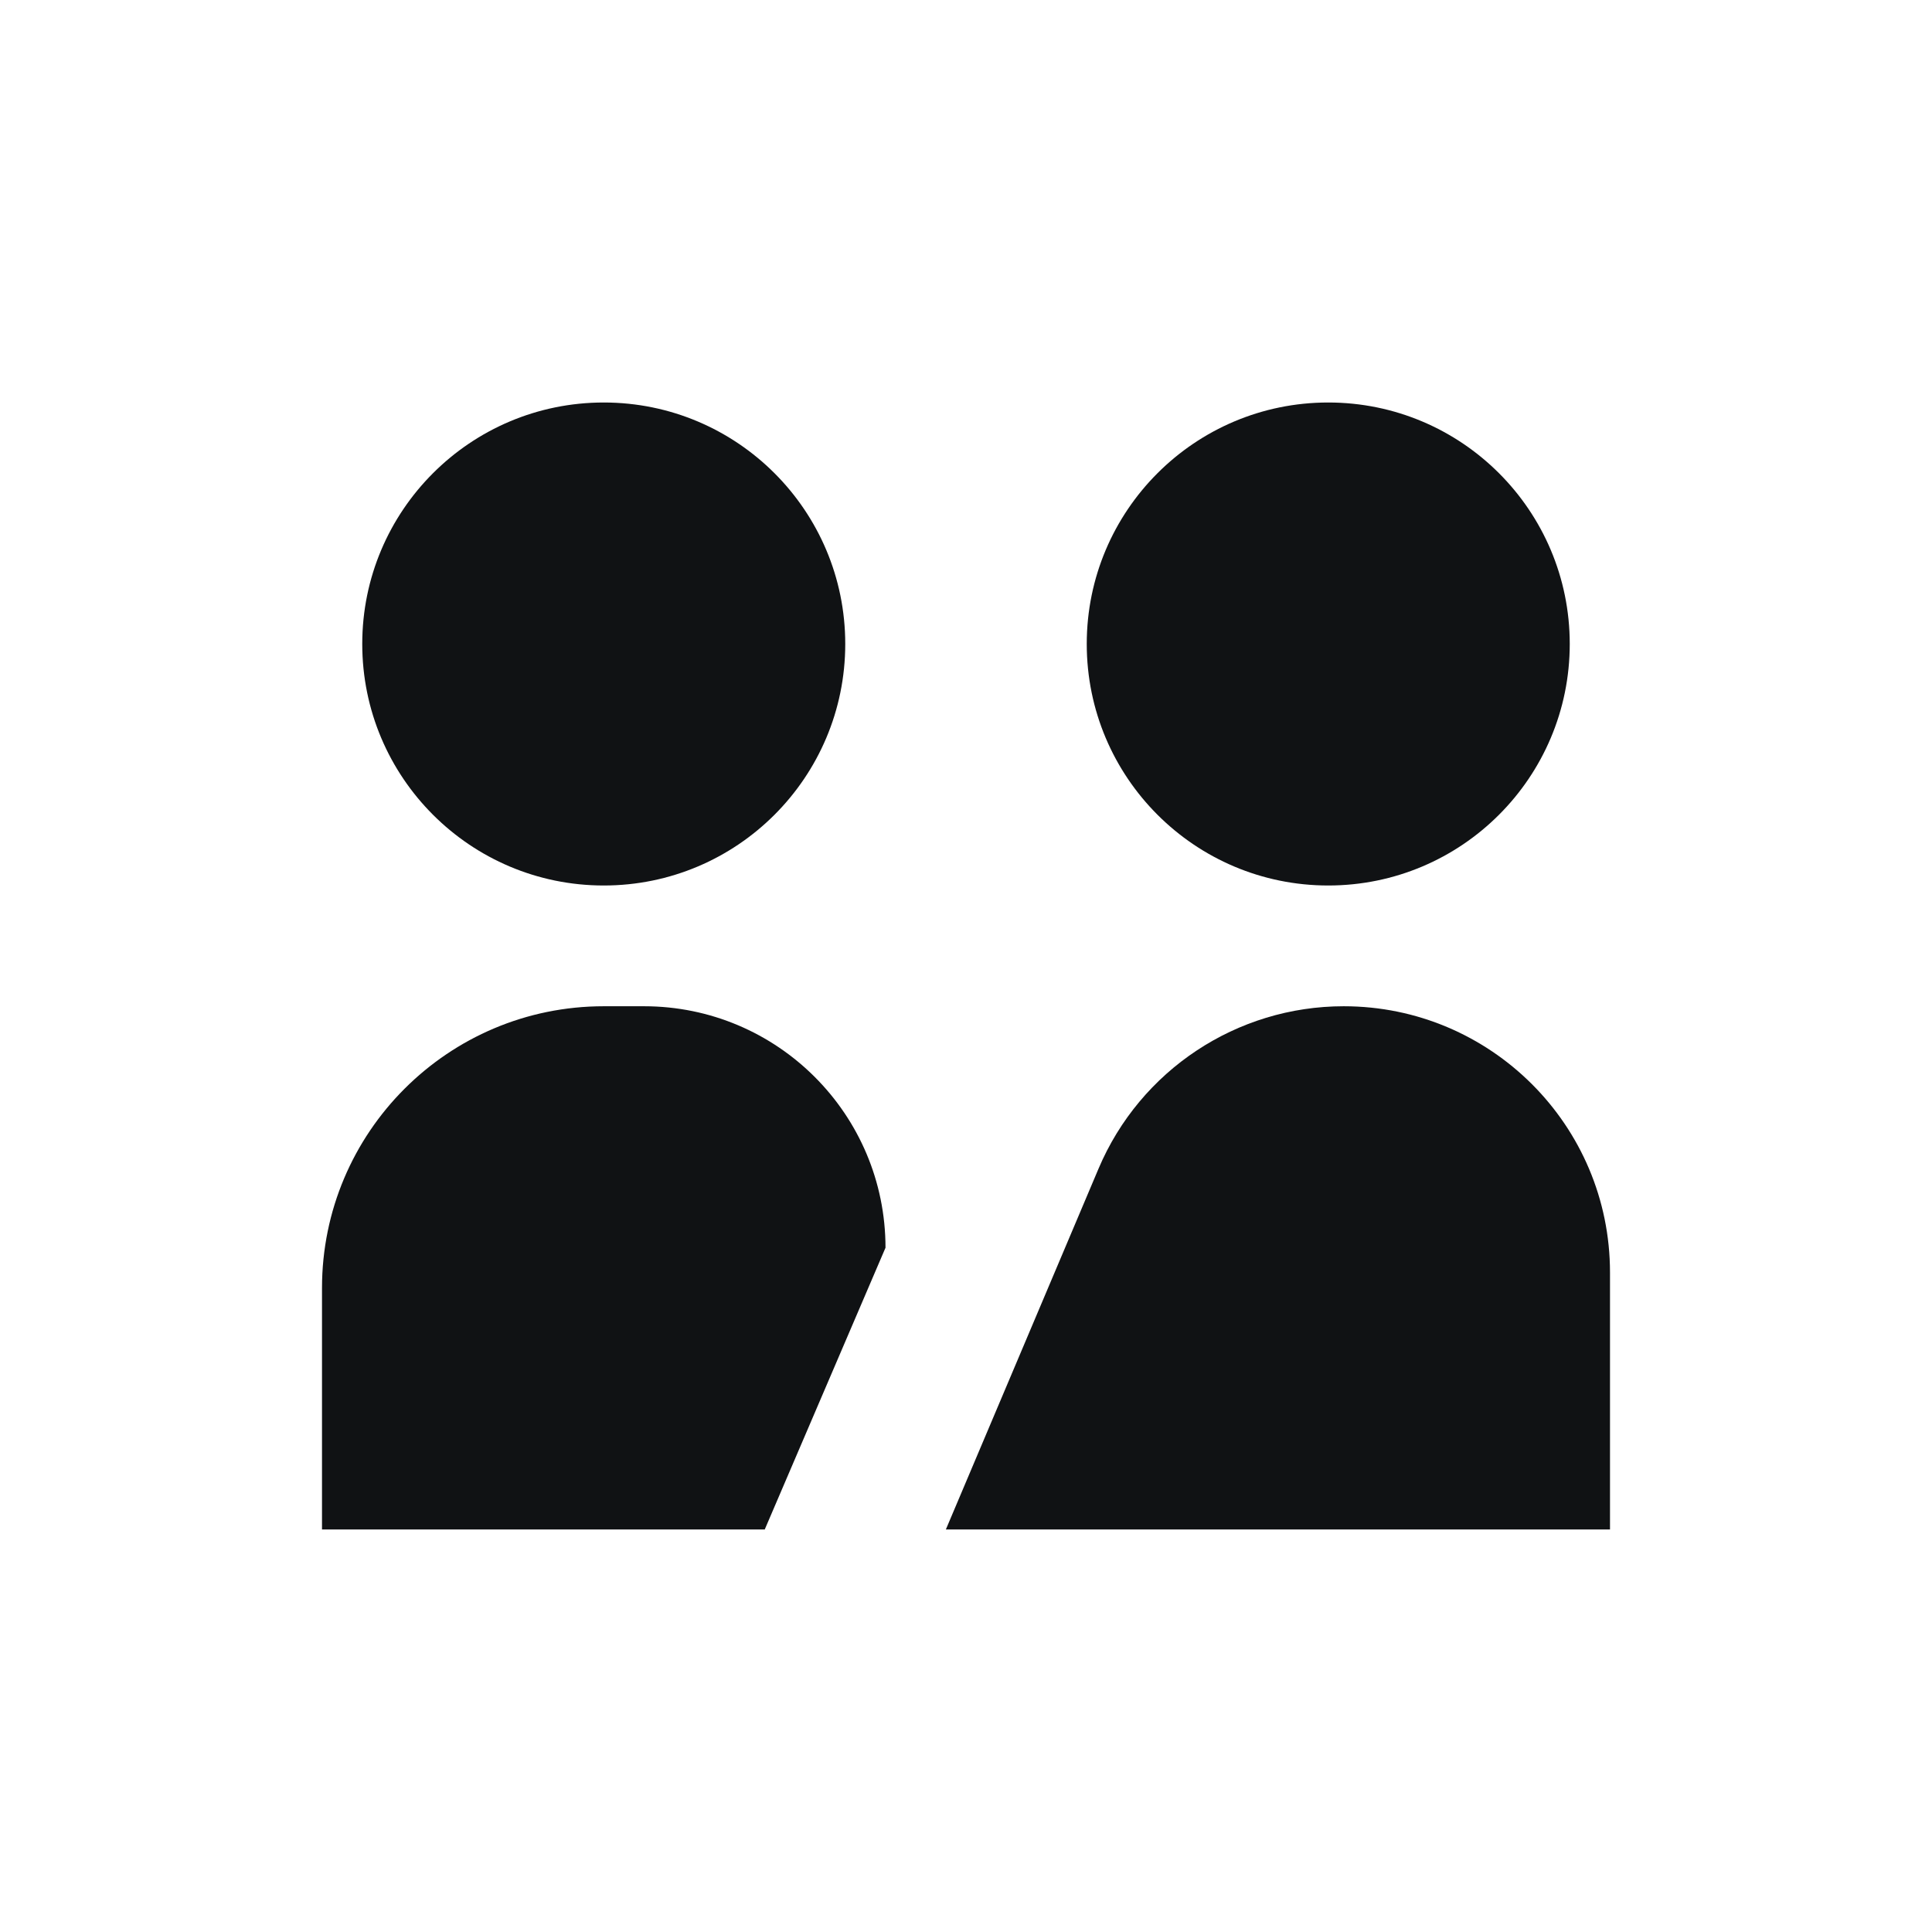 <svg width="48" height="48" viewBox="0 0 48 48" fill="none" xmlns="http://www.w3.org/2000/svg">
<path d="M15 22C18.314 22 21 19.313 21 15.999C21 12.686 18.314 10 15 10C11.686 10 9 12.686 9 15.999C9 19.313 11.686 22 15 22Z" fill="#101214"/>
<path d="M33 22C36.314 22 39 19.313 39 15.999C39 12.686 36.314 10 33 10C29.686 10 27 12.686 27 15.999C27 19.313 29.686 22 33 22Z" fill="#101214"/>
<path d="M33.384 25C37.038 25 40 27.961 40 31.615V37.999H23.5L27.292 29.037C28.327 26.59 30.727 25 33.384 25Z" fill="#101214"/>
<path d="M8 32V37.999H19L22 31C22 27.686 19.314 25 16 25H15C11.134 25 8 28.134 8 32Z" fill="#101214"/>
</svg>

